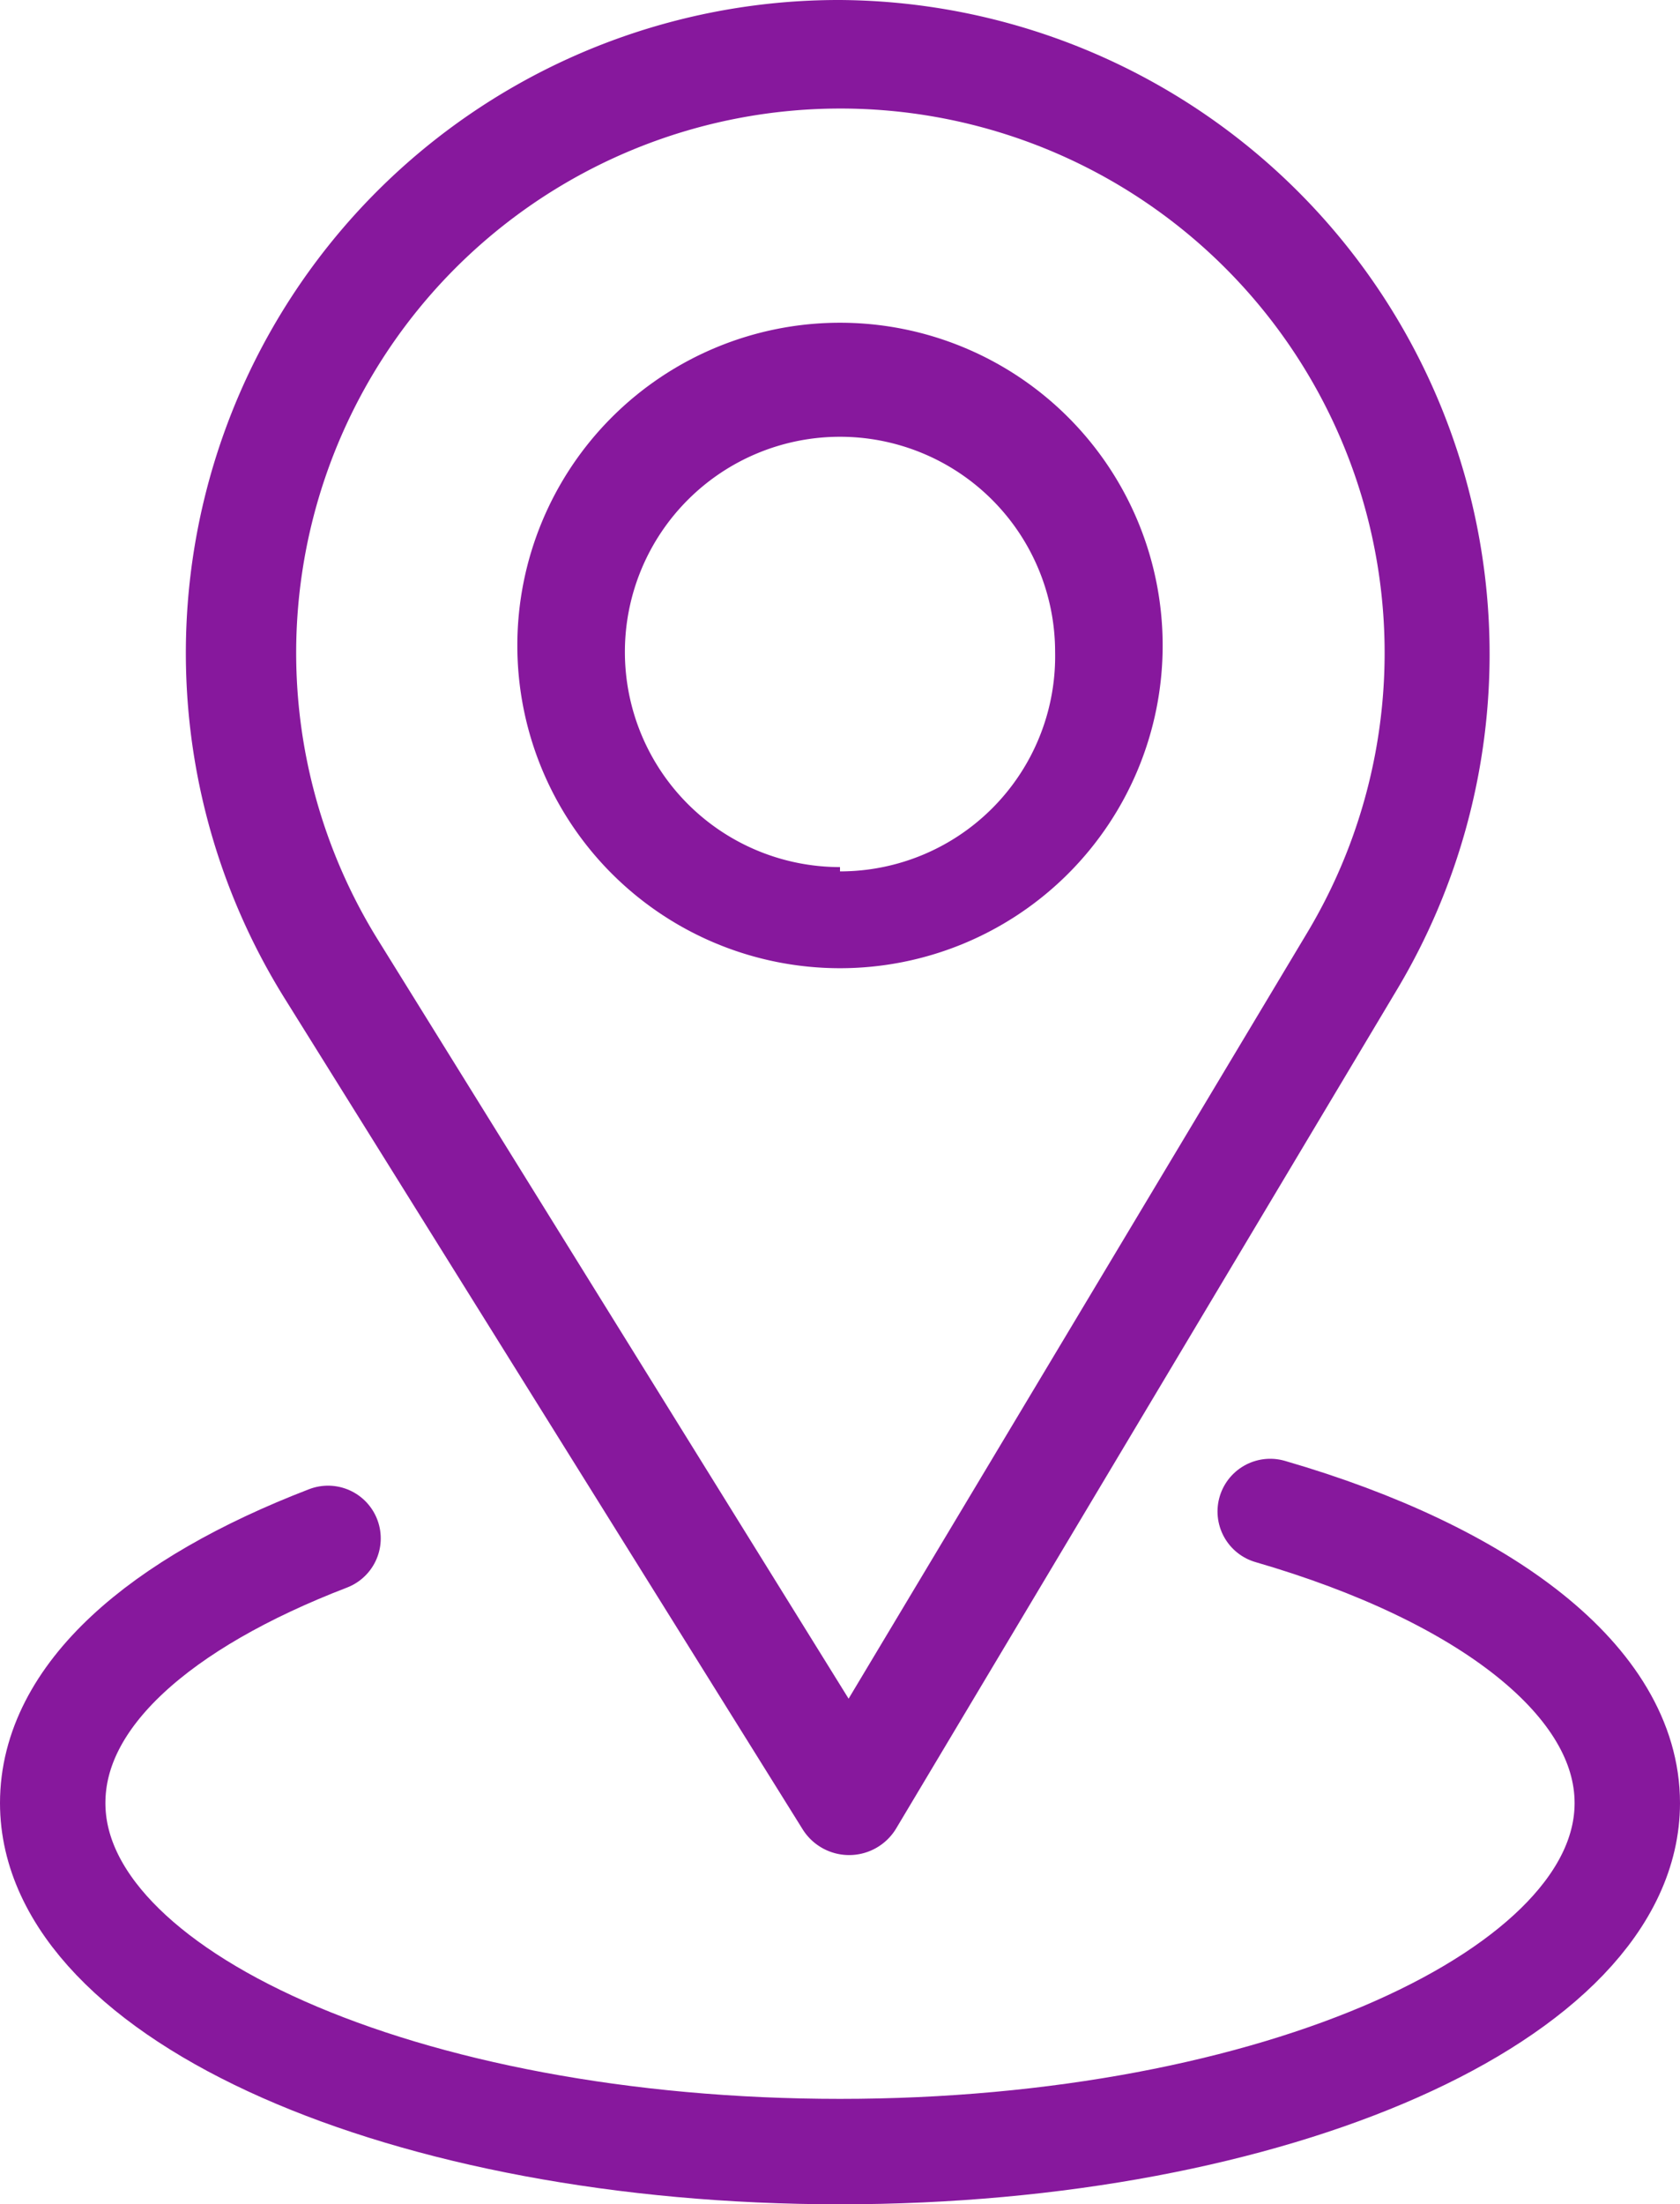 <svg xmlns="http://www.w3.org/2000/svg" viewBox="0 0 15.62 20.49"><defs><style>.cls-1{fill:#87189d;}.cls-2{fill:none;stroke:#87189d;stroke-linecap:round;stroke-linejoin:round;stroke-width:0.98px;}</style></defs><g id="圖層_2" data-name="圖層 2"><g id="圖層_1-2" data-name="圖層 1"><path class="cls-1" d="M7.81,0A6.07,6.07,0,0,0,2.64,9.27L7.46,17a.51.51,0,0,0,.87,0L13,9.18A6.08,6.08,0,0,0,7.81,0Zm4.35,8.66L7.89,15.79,3.51,8.73a5.06,5.06,0,1,1,8.65-.07Z"/><path class="cls-1" d="M7.81,3a3,3,0,1,0,3,3A3,3,0,0,0,7.81,3Zm0,5.06a2,2,0,1,1,2-2A2,2,0,0,1,7.81,8.1Z"/><path class="cls-2" d="M11.81,14.05c2,.58,3.32,1.58,3.32,2.71,0,1.78-3.28,3.24-7.32,3.24S.49,18.55.49,16.76c0-1,1-1.86,2.56-2.46"/></g></g></svg>